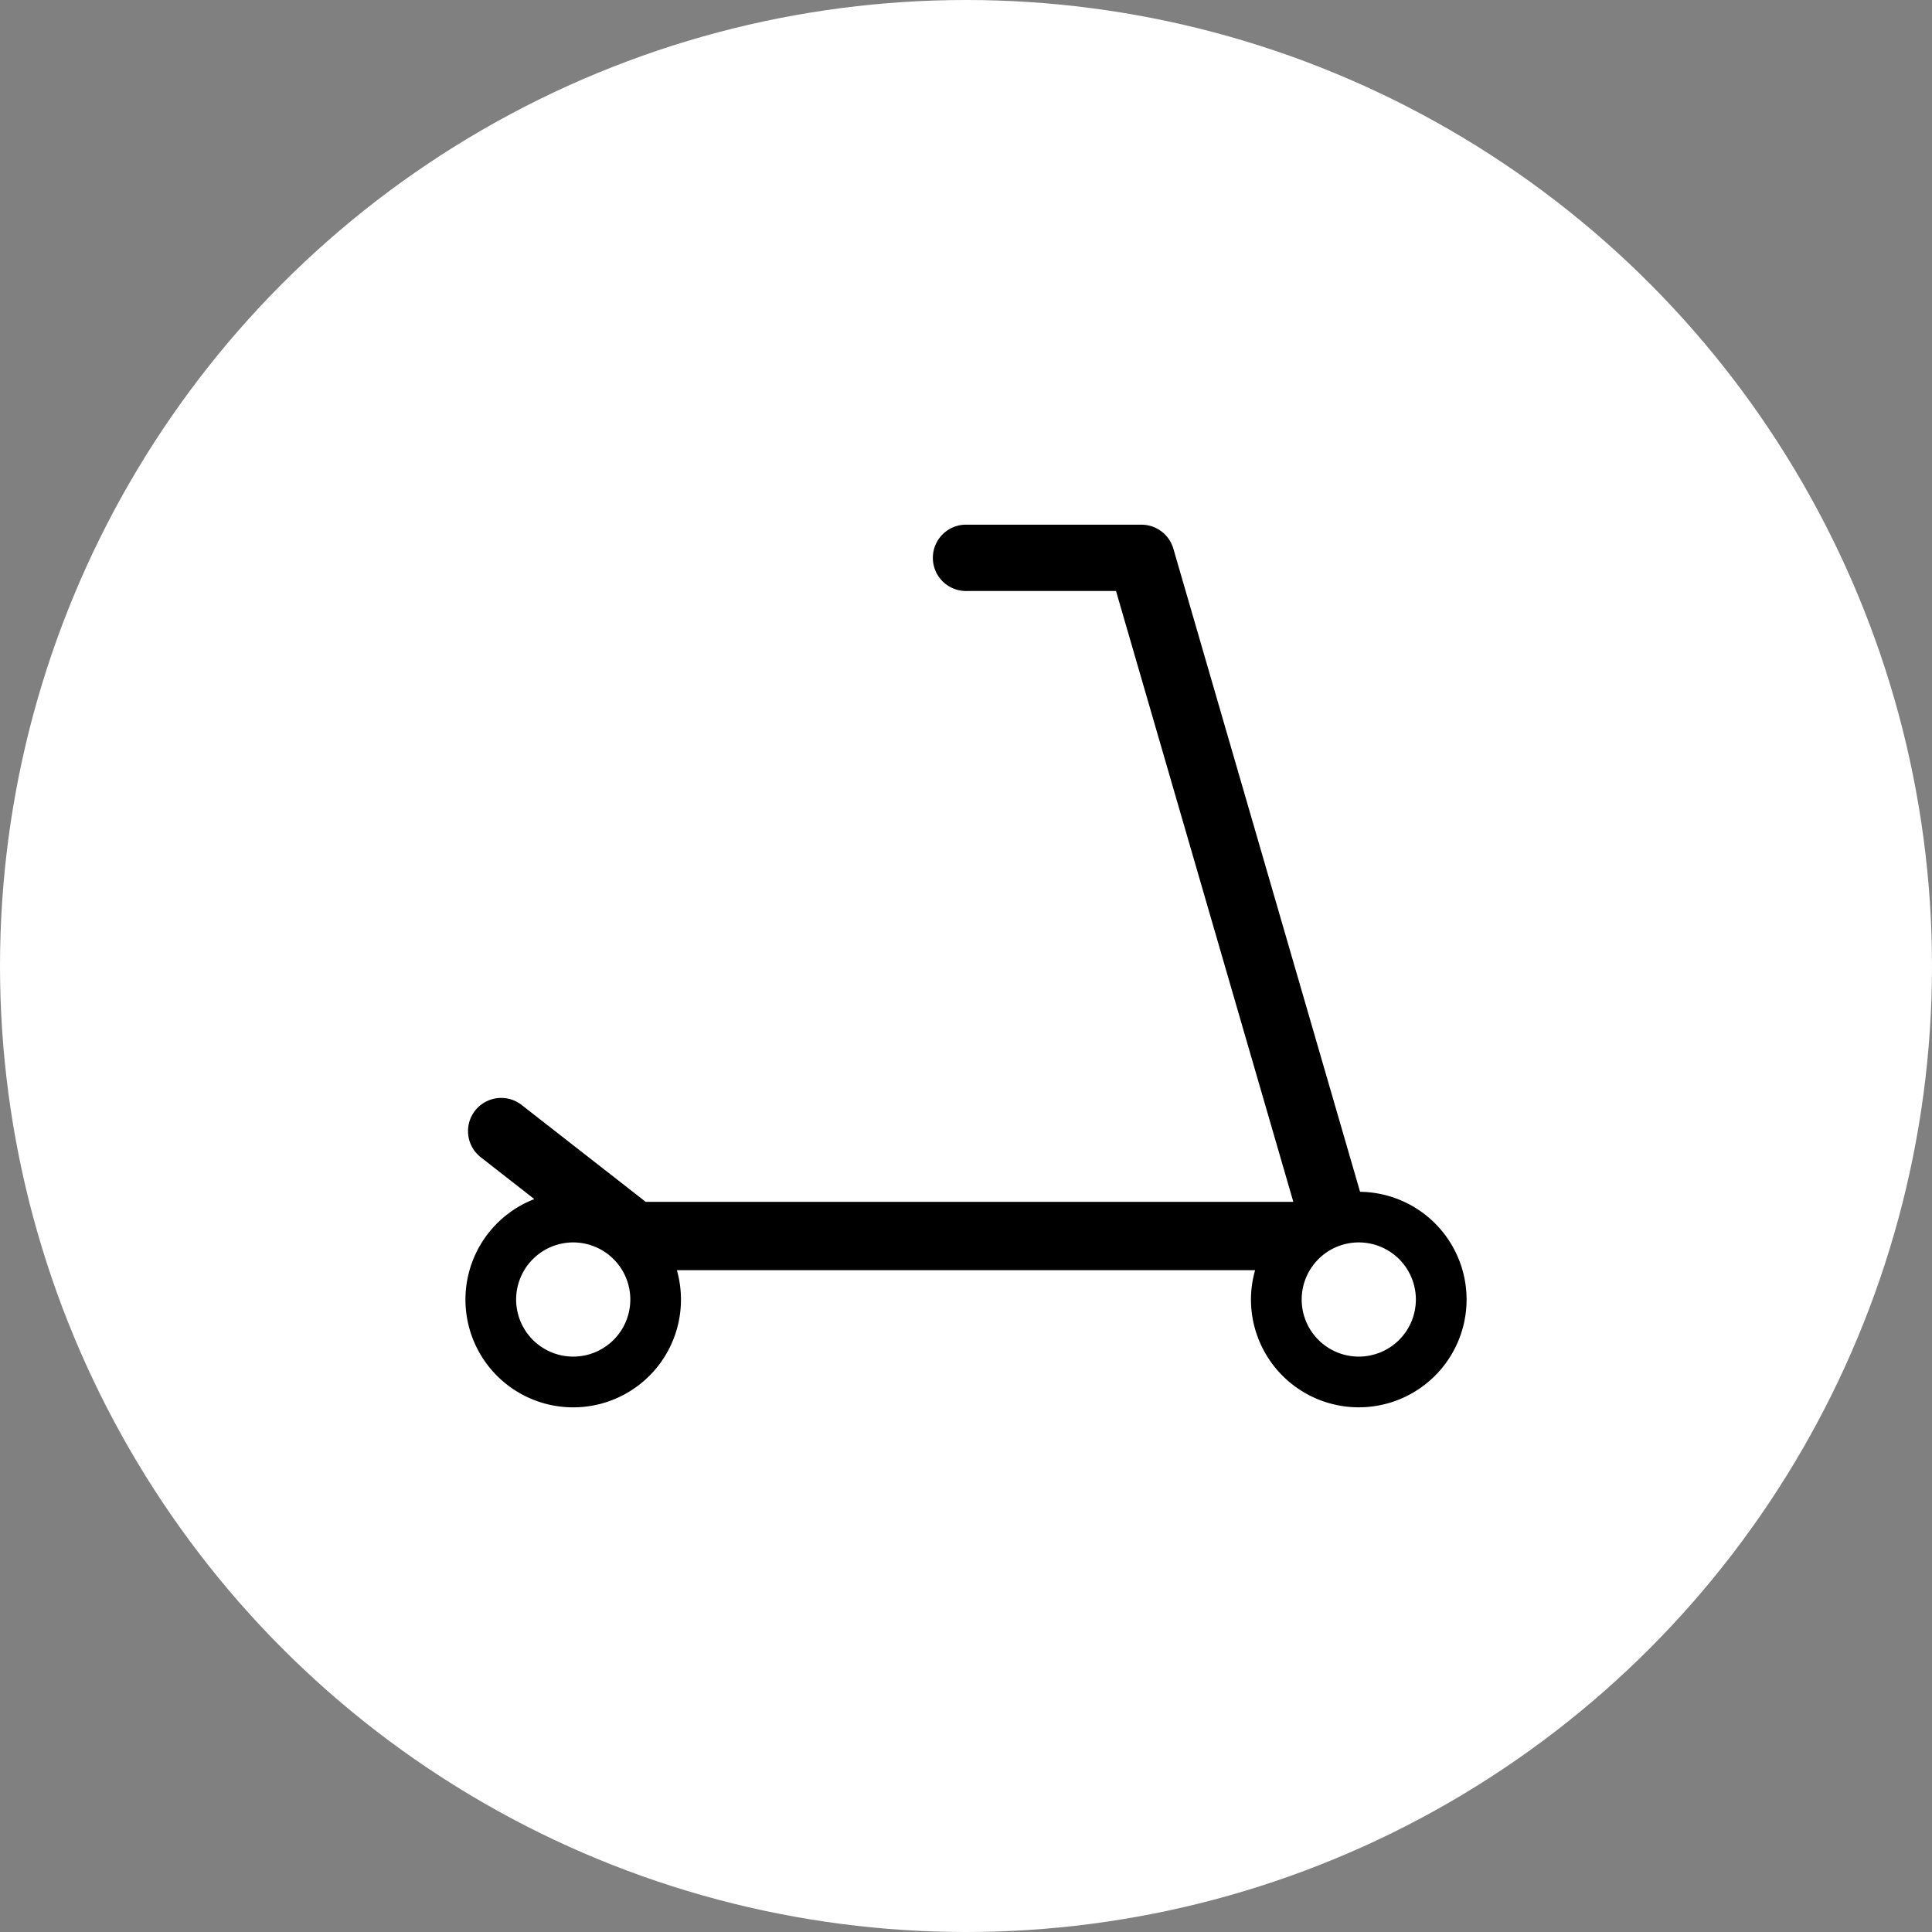 <svg xmlns="http://www.w3.org/2000/svg" width="400" height="400" viewBox="0 0 400 400"><rect x="0" y="0" width="400" height="400" fill="#808080" stroke="none"/><title>program-troti</title><g id="fb412a4b-9b86-4626-8100-c450a4201840" data-name="circle"><circle cx="200" cy="200" r="200" fill="#fff"/></g><g id="a8decf78-27ad-41ff-be50-1a5bbfd6cf34" data-name="icons"><path id="a17b7549-e784-4a73-b1e3-8021c3a8325c" data-name="troti" d="M303.64,269.05a22.32,22.32,0,0,1-44.64,0,22.09,22.09,0,0,1,.86-6.07H140.14a22.31,22.31,0,1,1-29.51-14.72L99.54,239.6A6.87,6.87,0,0,1,108,228.77l25.69,20.06H267.77L231.06,122.36H200.27a6.87,6.87,0,1,1,0-13.73H235.9a2.43,2.43,0,0,1,.3,0,6.89,6.89,0,0,1,6.74,5l38.65,133.12A22.31,22.31,0,0,1,303.64,269.05Zm-22.32-11.82a11.82,11.82,0,1,0,11.82,11.82A11.82,11.82,0,0,0,281.32,257.23Zm-162.64,0a11.82,11.82,0,1,0,11.82,11.82A11.83,11.83,0,0,0,118.68,257.23Z" transform="translate(0 0)"/></g></svg>